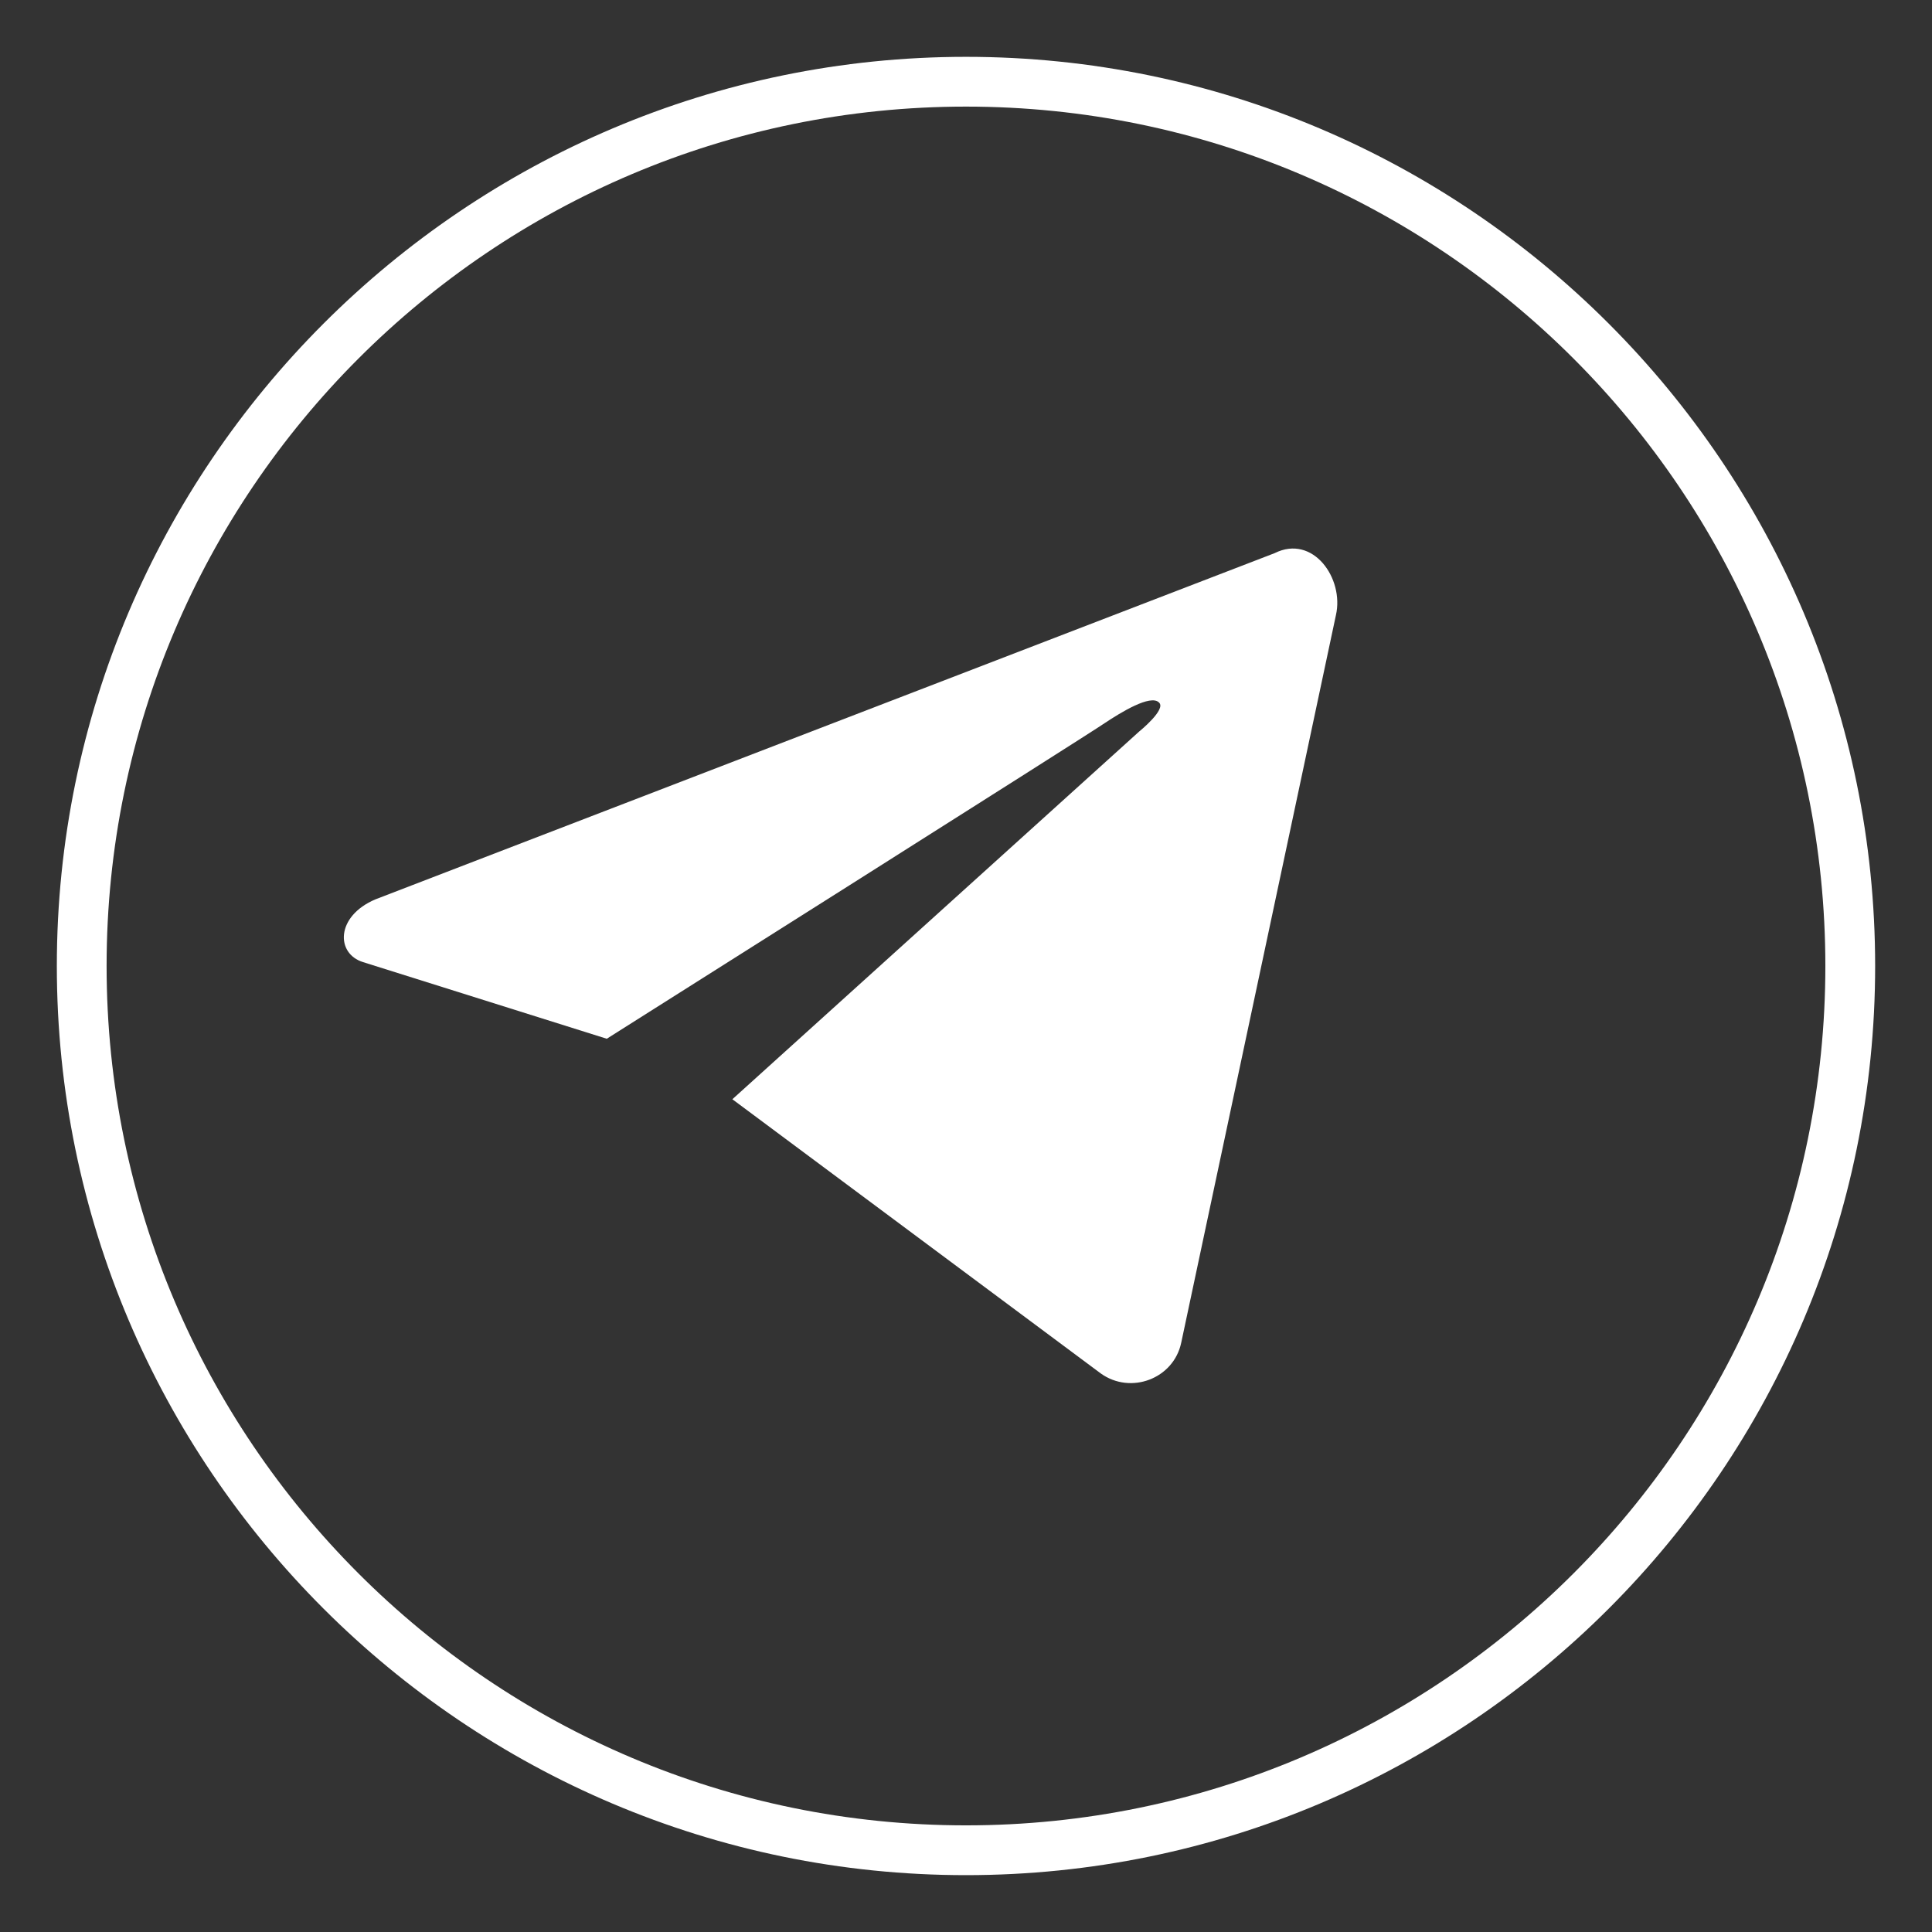 <svg version="1.0" preserveAspectRatio="xMidYMid meet" height="500" viewBox="0 0 375 375" zoomAndPan="magnify" width="500" xmlns:xlink="http://www.w3.org/1999/xlink" xmlns="http://www.w3.org/2000/svg"><rect x="0" y="0" width="375" height="375" fill="#333333" stroke="none"/><defs><clipPath id="2cb652b599"><path clip-rule="nonzero" d="M 11.031 11.031 L 364 11.031 L 364 364 L 11.031 364 Z M 11.031 11.031"></path></clipPath></defs><path fill-rule="nonzero" fill-opacity="1" d="M 259.301 119.406 L 229.27 260.641 C 227.785 267.629 219.461 270.75 213.66 266.586 L 142.152 213.363 L 221.094 142.004 C 221.094 142.004 226.445 137.691 224.961 136.355 C 223.324 134.719 217.527 138.289 214.406 140.367 C 211.43 142.449 117.773 201.621 117.773 201.621 L 70.496 186.754 C 65.145 185.117 65.145 177.832 72.875 174.562 L 247.41 107.363 C 254.844 103.648 260.938 112.27 259.301 119.406 Z M 259.301 119.406" fill="#ffffff"></path><g clip-path="url(#2cb652b599)"><path fill-rule="nonzero" fill-opacity="1" d="M 187.496 363.965 C 90.27 363.965 11.031 284.871 11.031 187.496 C 11.031 90.27 90.27 11.031 187.496 11.031 C 284.871 11.031 363.965 90.27 363.965 187.496 C 363.965 284.871 284.871 363.965 187.496 363.965 Z M 187.496 20.691 C 95.473 20.691 20.691 95.473 20.691 187.496 C 20.691 279.52 95.473 354.301 187.496 354.301 C 279.52 354.301 354.301 279.52 354.301 187.496 C 354.301 95.473 279.52 20.691 187.496 20.691 Z M 187.496 20.691" fill="#ffffff"></path></g></svg>